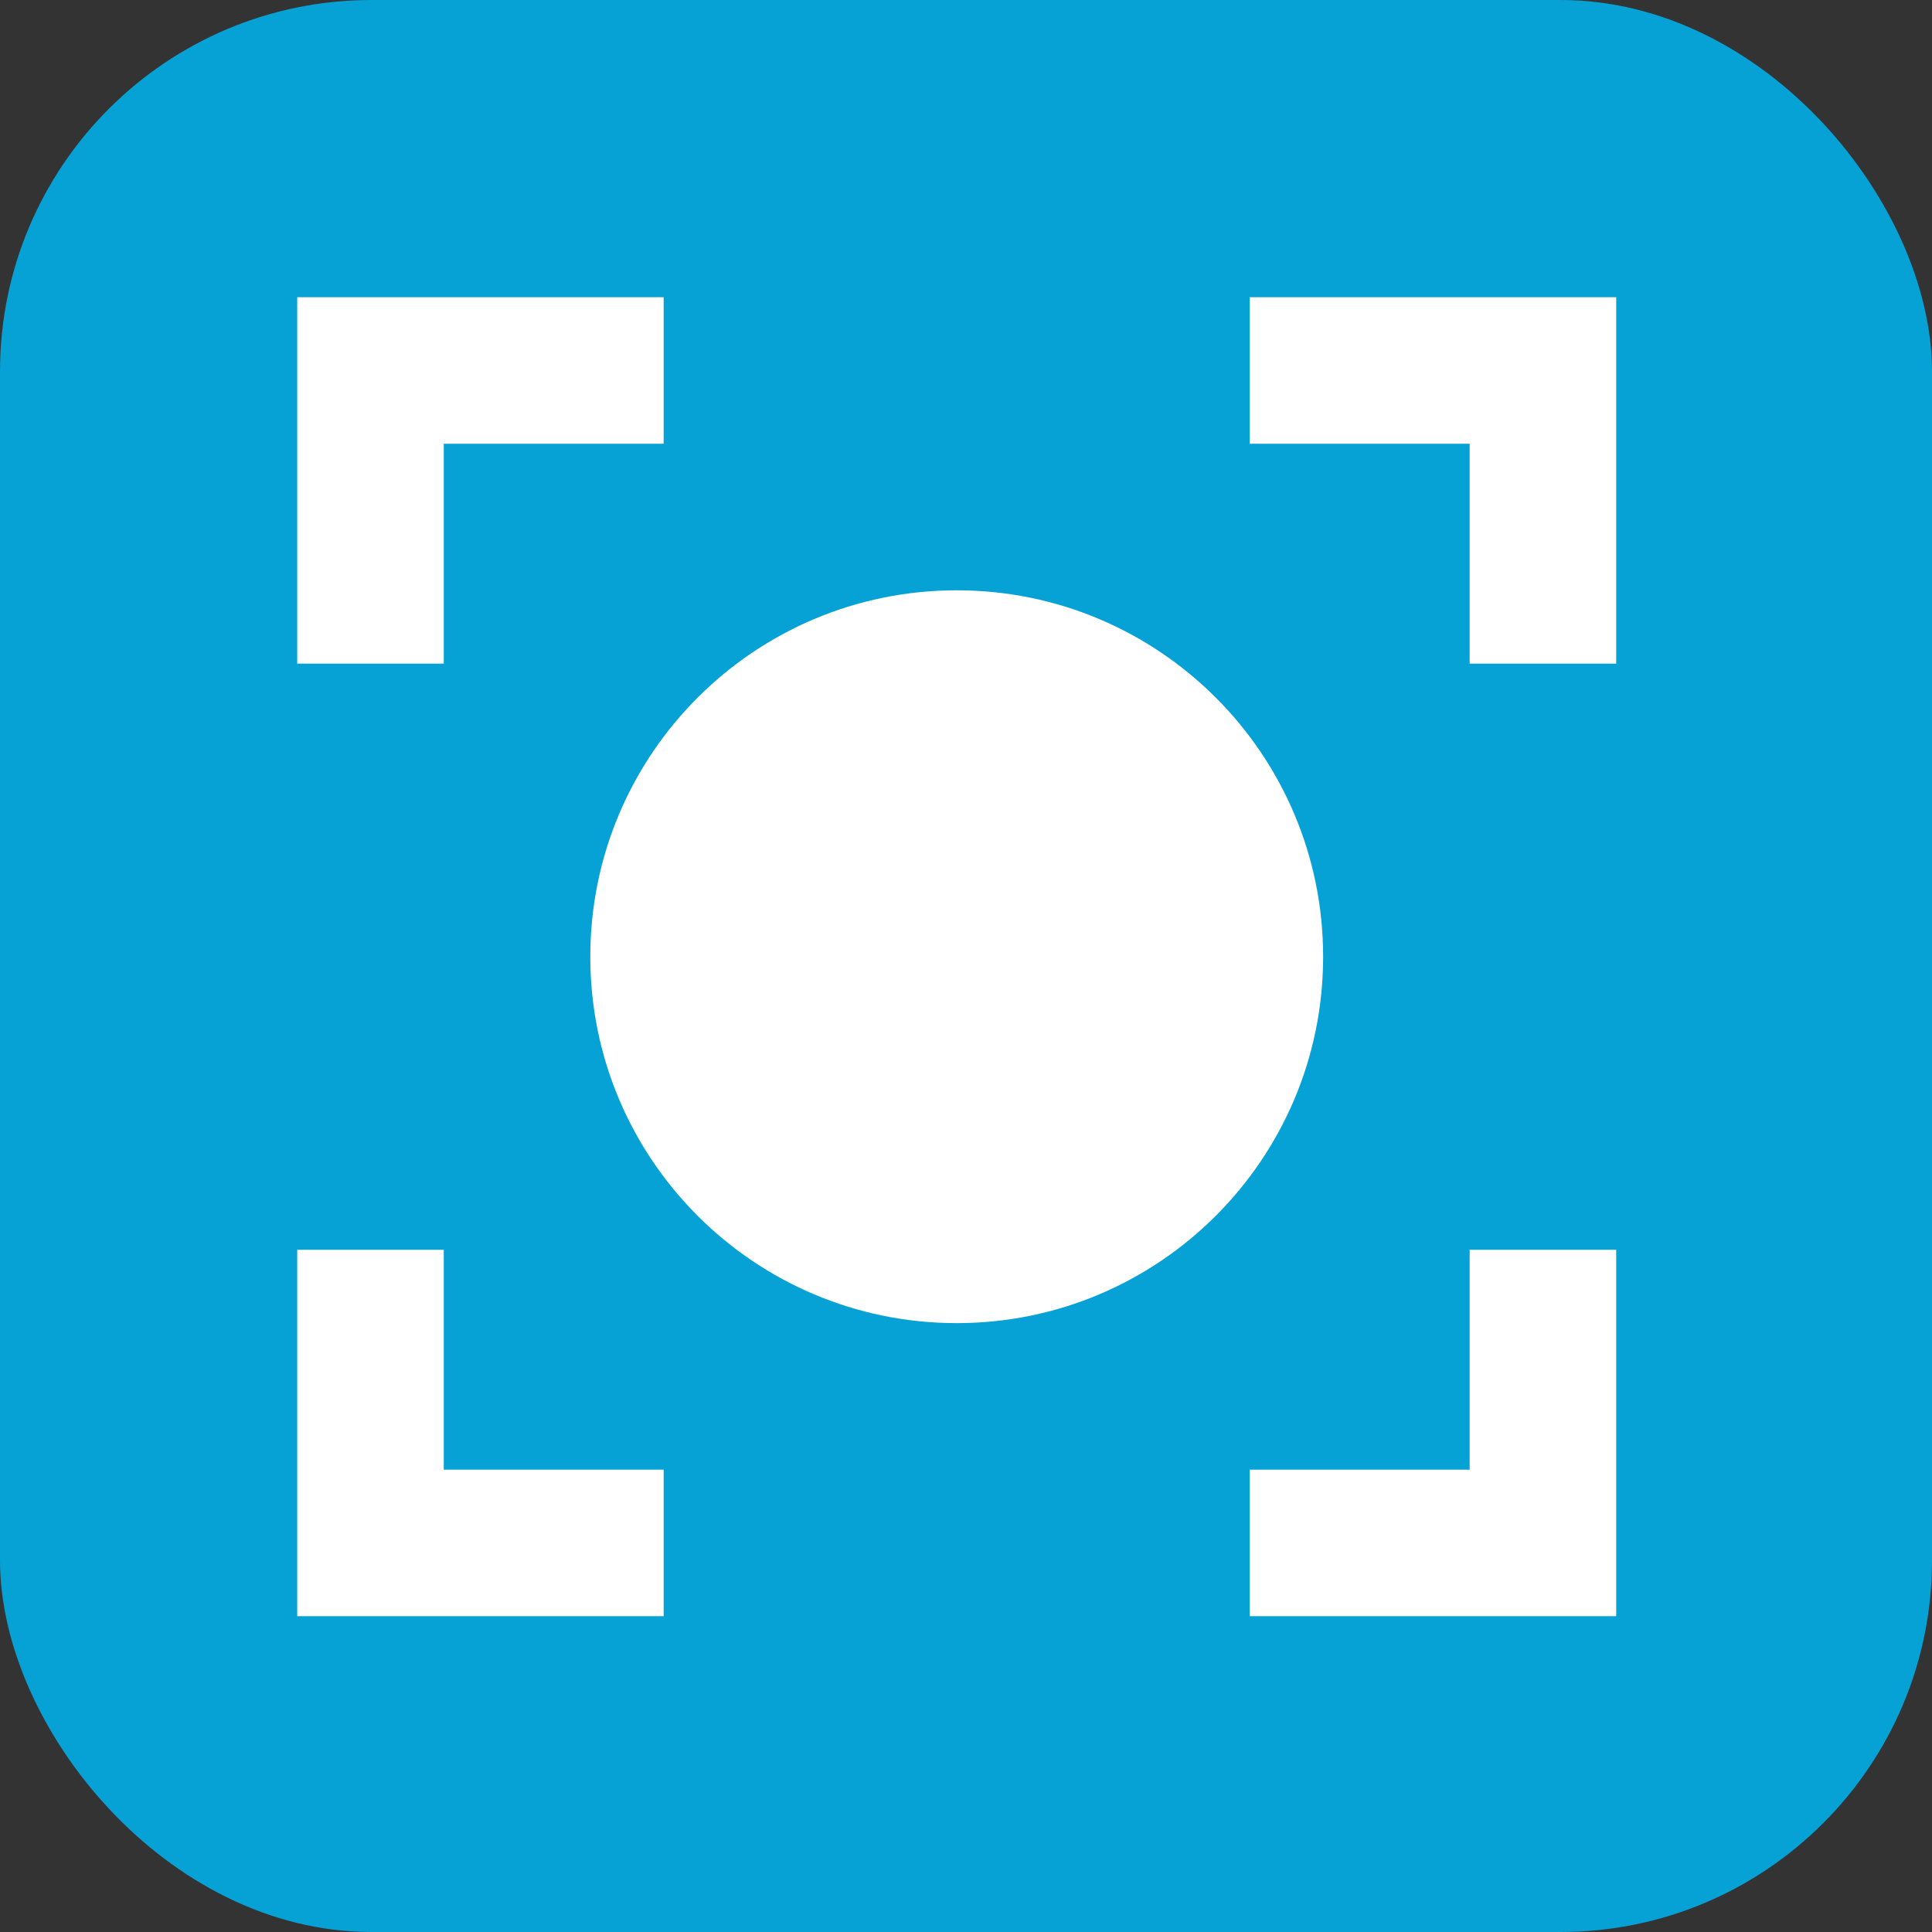 <svg xmlns="http://www.w3.org/2000/svg" width="26" height="26" viewBox="0 0 26 26" fill="none"><rect x="0" y="0" width="26" height="26" fill="#333333" stroke="none"/><rect width="26" height="26" rx="5" fill="#06A2D6"></rect><path d="M5.972 16.819V19.778H8.931V21.75H4V16.819H5.972ZM21.75 16.819V21.75H16.819V19.778H19.778V16.819H21.75ZM12.875 7.944C15.598 7.944 17.806 10.152 17.806 12.875C17.806 15.598 15.598 17.806 12.875 17.806C10.152 17.806 7.944 15.598 7.944 12.875C7.944 10.152 10.152 7.944 12.875 7.944ZM21.75 4V8.931H19.778V5.972H16.819V4H21.75ZM8.931 4V5.972H5.972V8.931H4V4H8.931Z" fill="white"></path></svg>